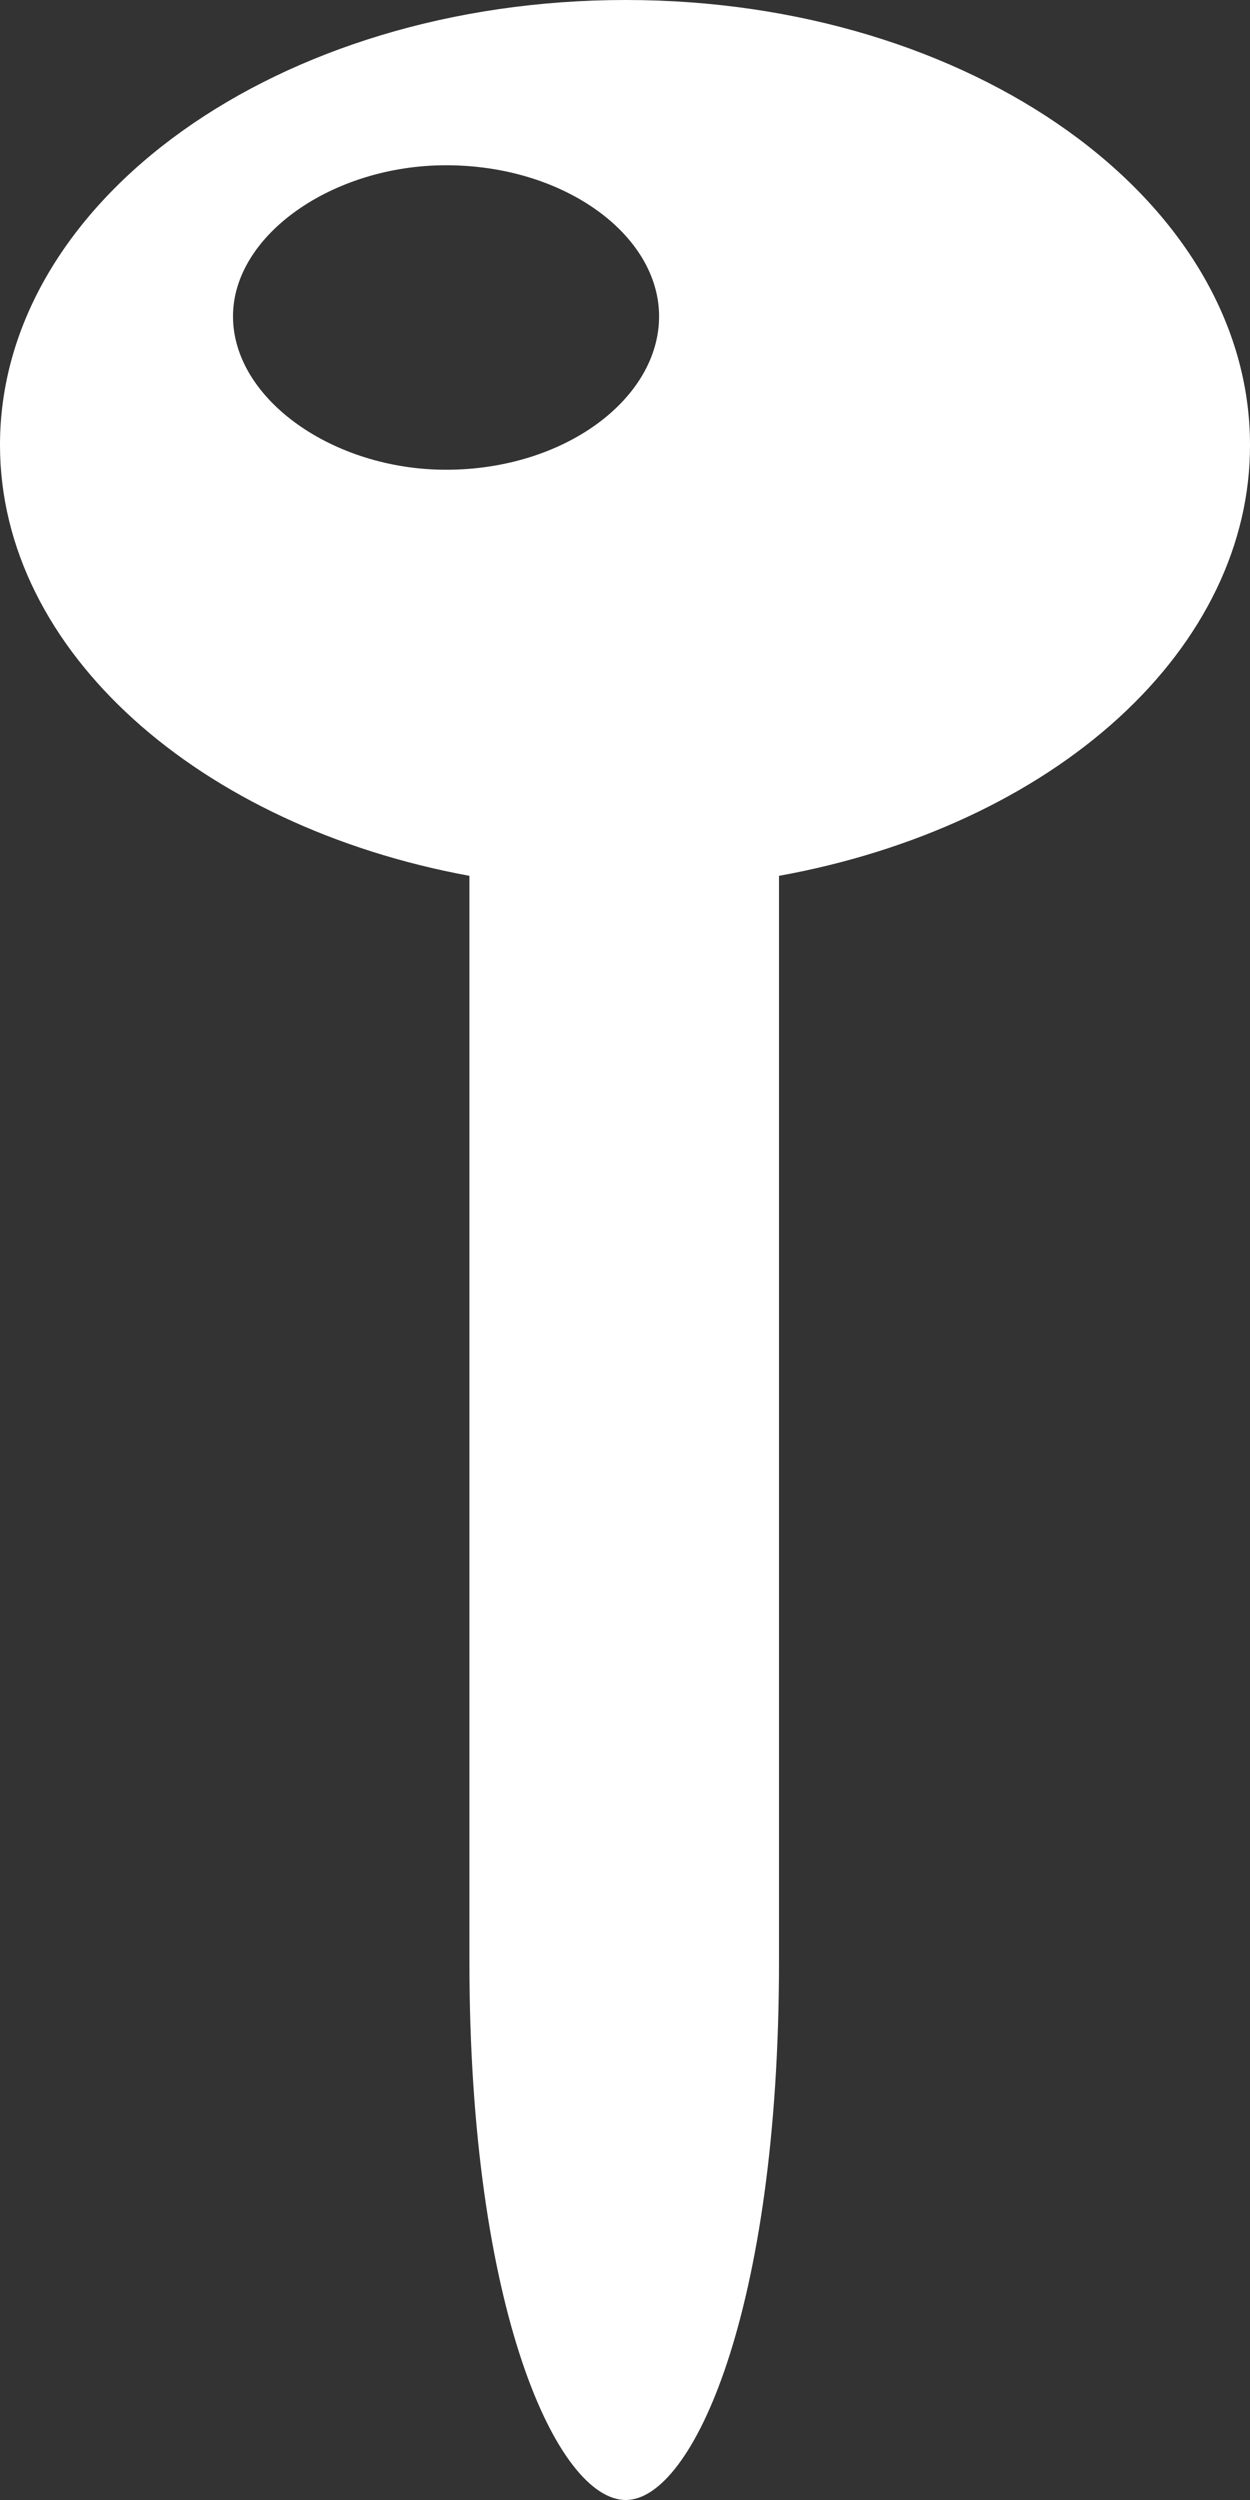 <svg xmlns="http://www.w3.org/2000/svg" width="15" height="30" viewBox="0 0 15 30" fill="none"><rect x="0" y="0" width="15" height="30" fill="#333333" stroke="none"/><path d="M7.51 30C8.309 30 9.348 27.734 9.348 23.541V10.51C10.966 10.217 12.402 9.549 13.425 8.613C14.449 7.677 15.003 6.525 15 5.34C15 2.408 11.665 0 7.509 0C3.335 0 0 2.408 0 5.34C0 7.818 2.397 9.915 5.633 10.51V23.541C5.633 27.72 6.691 30 7.51 30ZM5.353 5.637C3.995 5.637 2.796 4.788 2.796 3.796C2.796 2.819 3.995 1.983 5.353 1.983C6.771 1.983 7.909 2.819 7.909 3.796C7.909 4.787 6.771 5.637 5.353 5.637Z" fill="white"></path></svg>